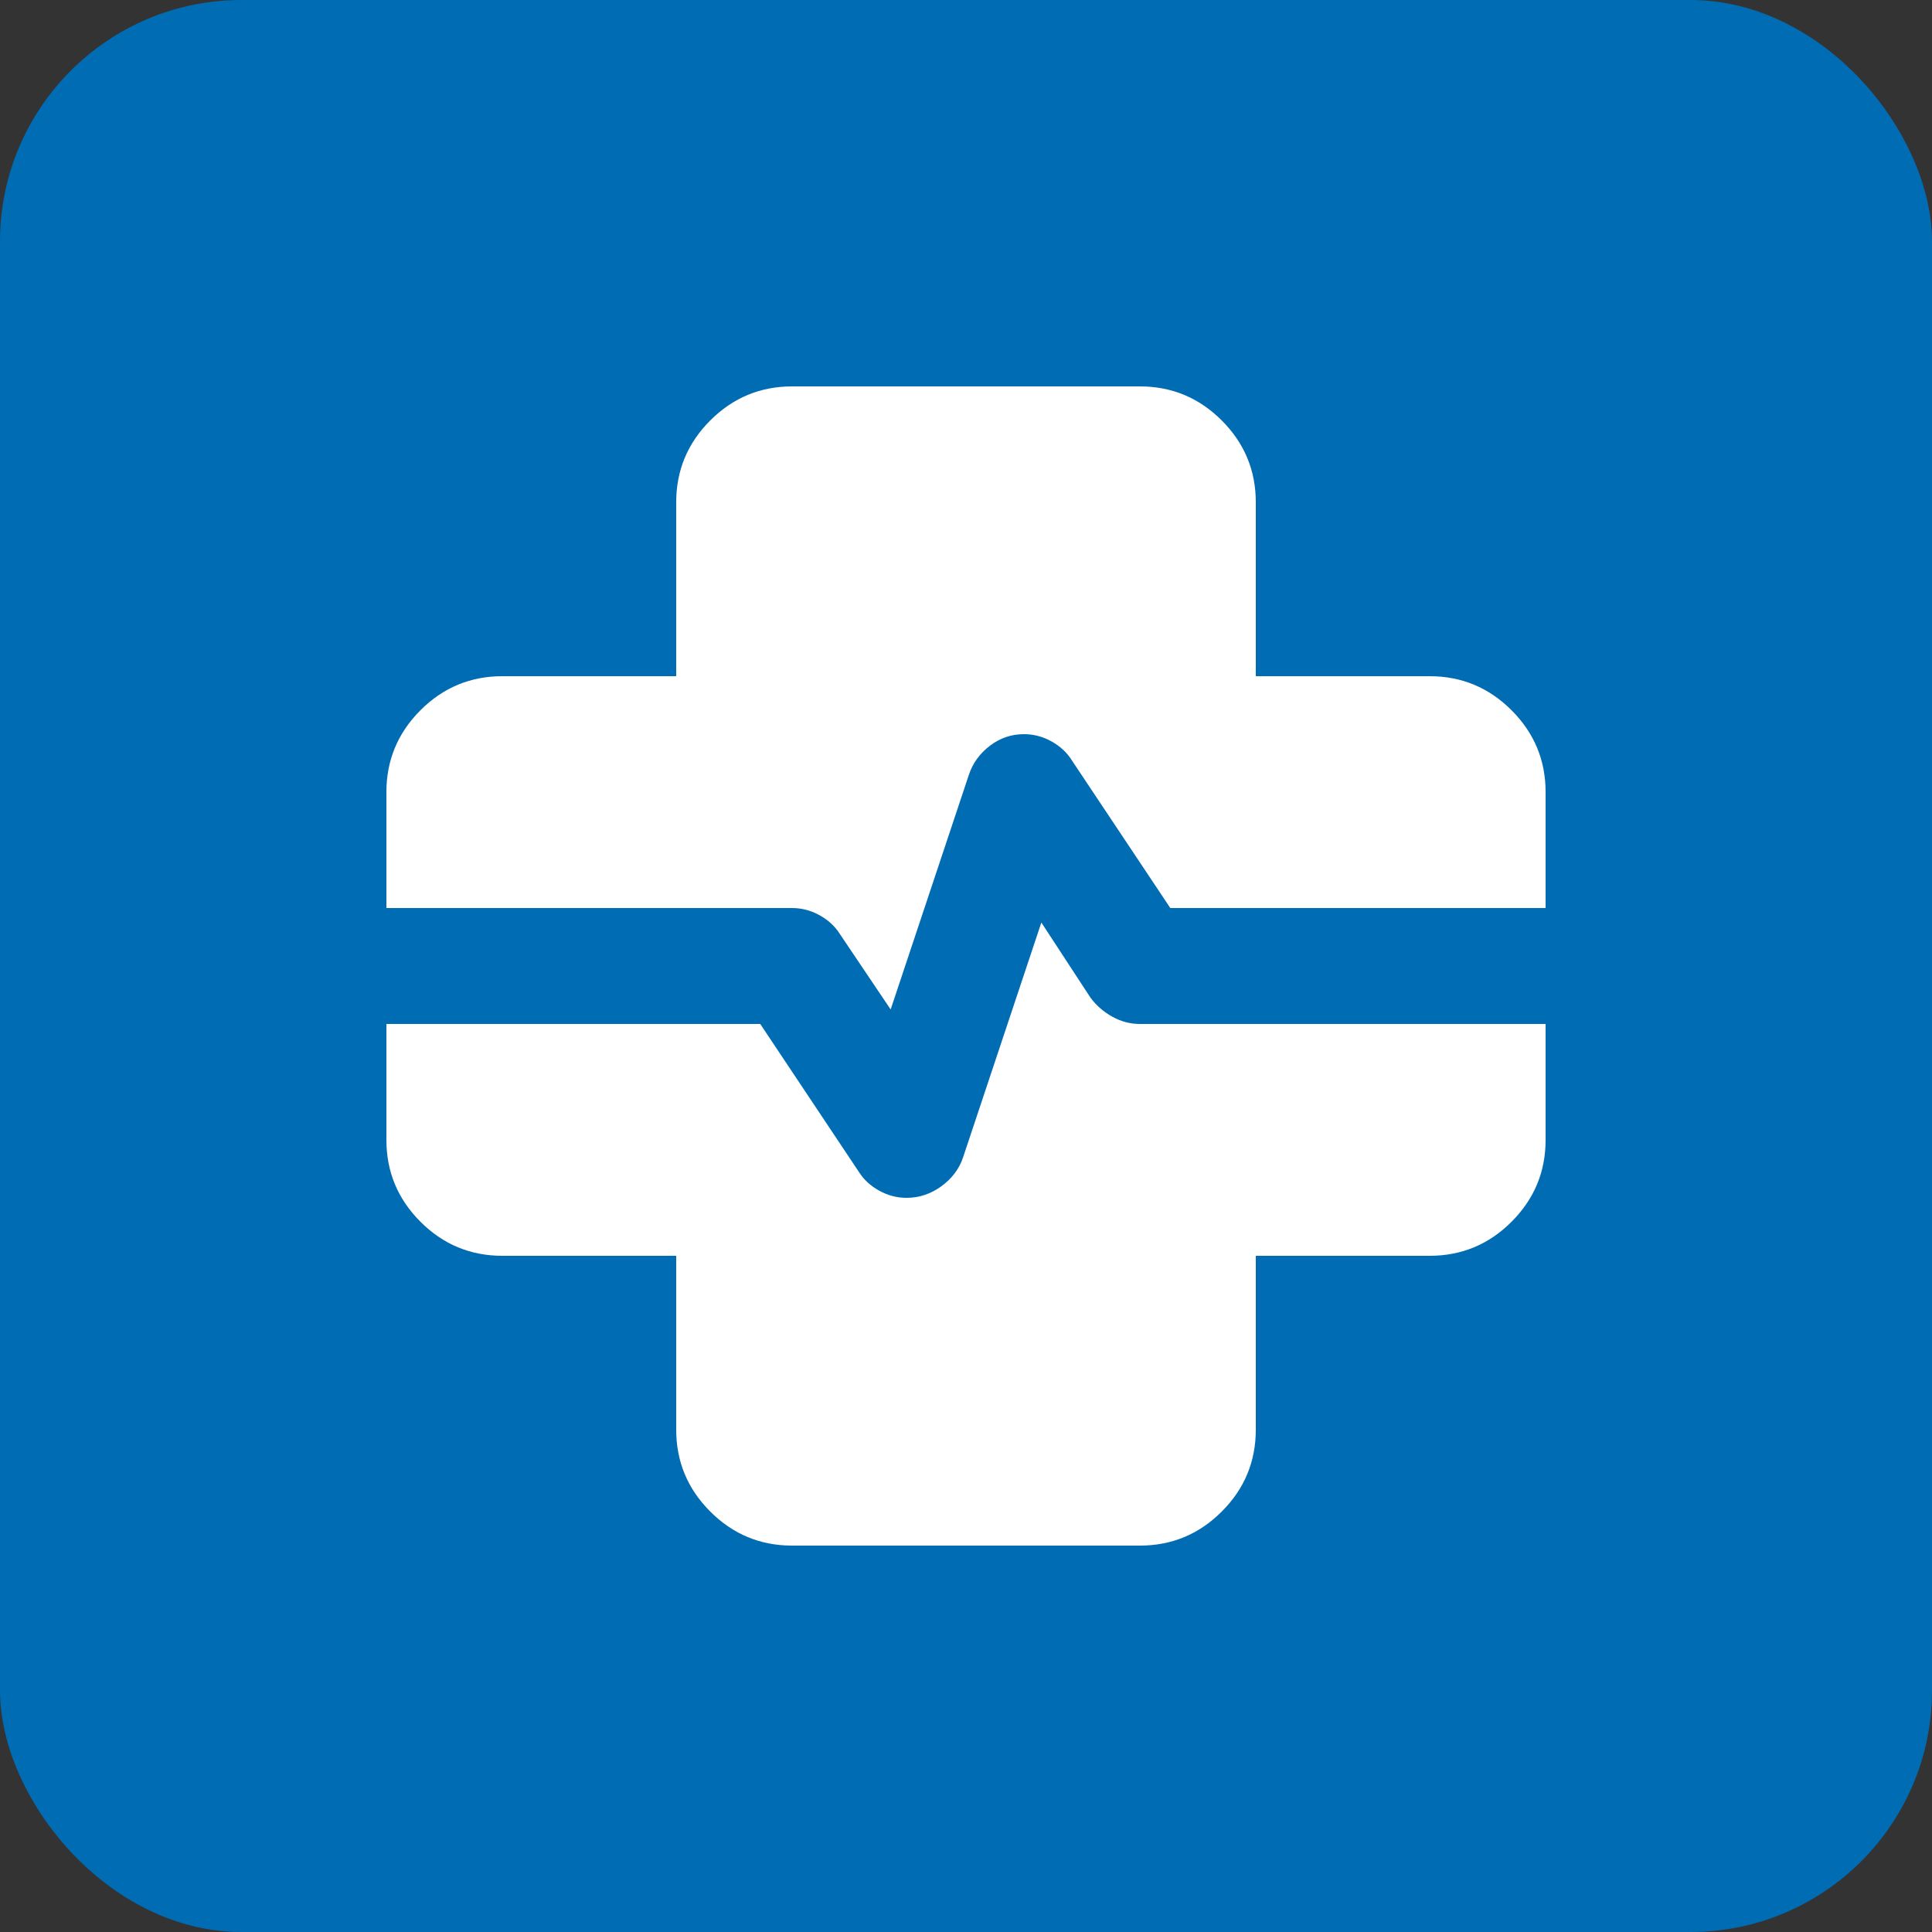 <?xml version="1.0" encoding="UTF-8"?> <svg xmlns="http://www.w3.org/2000/svg" width="40" height="40" viewBox="0 0 40 40" fill="none"><rect x="0" y="0" width="40" height="40" fill="#333333" stroke="none"/><rect width="40" height="40" rx="5" fill="#006CB4"></rect><path d="M16.4 32C15.74 32 15.175 31.765 14.705 31.295C14.235 30.825 14 30.26 14 29.6V26H10.4C9.74 26 9.175 25.765 8.705 25.295C8.235 24.825 8 24.26 8 23.6V21.2H15.74L17.78 24.26C17.88 24.42 18.02 24.55 18.2 24.65C18.38 24.75 18.57 24.8 18.77 24.8C19.03 24.8 19.27 24.72 19.49 24.56C19.71 24.4 19.86 24.2 19.94 23.96L21.56 19.1L22.58 20.66C22.7 20.82 22.85 20.95 23.03 21.05C23.21 21.15 23.4 21.2 23.6 21.2H32V23.6C32 24.26 31.765 24.825 31.295 25.295C30.825 25.765 30.26 26 29.6 26H26V29.6C26 30.26 25.765 30.825 25.295 31.295C24.825 31.765 24.26 32 23.6 32H16.4ZM18.44 20.9L17.39 19.34C17.29 19.18 17.15 19.05 16.97 18.95C16.79 18.85 16.6 18.8 16.4 18.8H8V16.4C8 15.74 8.235 15.175 8.705 14.705C9.175 14.235 9.74 14 10.4 14H14V10.4C14 9.74 14.235 9.175 14.705 8.705C15.175 8.235 15.74 8 16.4 8H23.6C24.26 8 24.825 8.235 25.295 8.705C25.765 9.175 26 9.74 26 10.4V14H29.6C30.26 14 30.825 14.235 31.295 14.705C31.765 15.175 32 15.74 32 16.4V18.8H24.23L22.19 15.74C22.09 15.58 21.95 15.45 21.77 15.35C21.59 15.25 21.4 15.2 21.2 15.2C20.94 15.2 20.705 15.28 20.495 15.44C20.285 15.6 20.14 15.8 20.06 16.04L18.44 20.9Z" fill="white"></path></svg> 